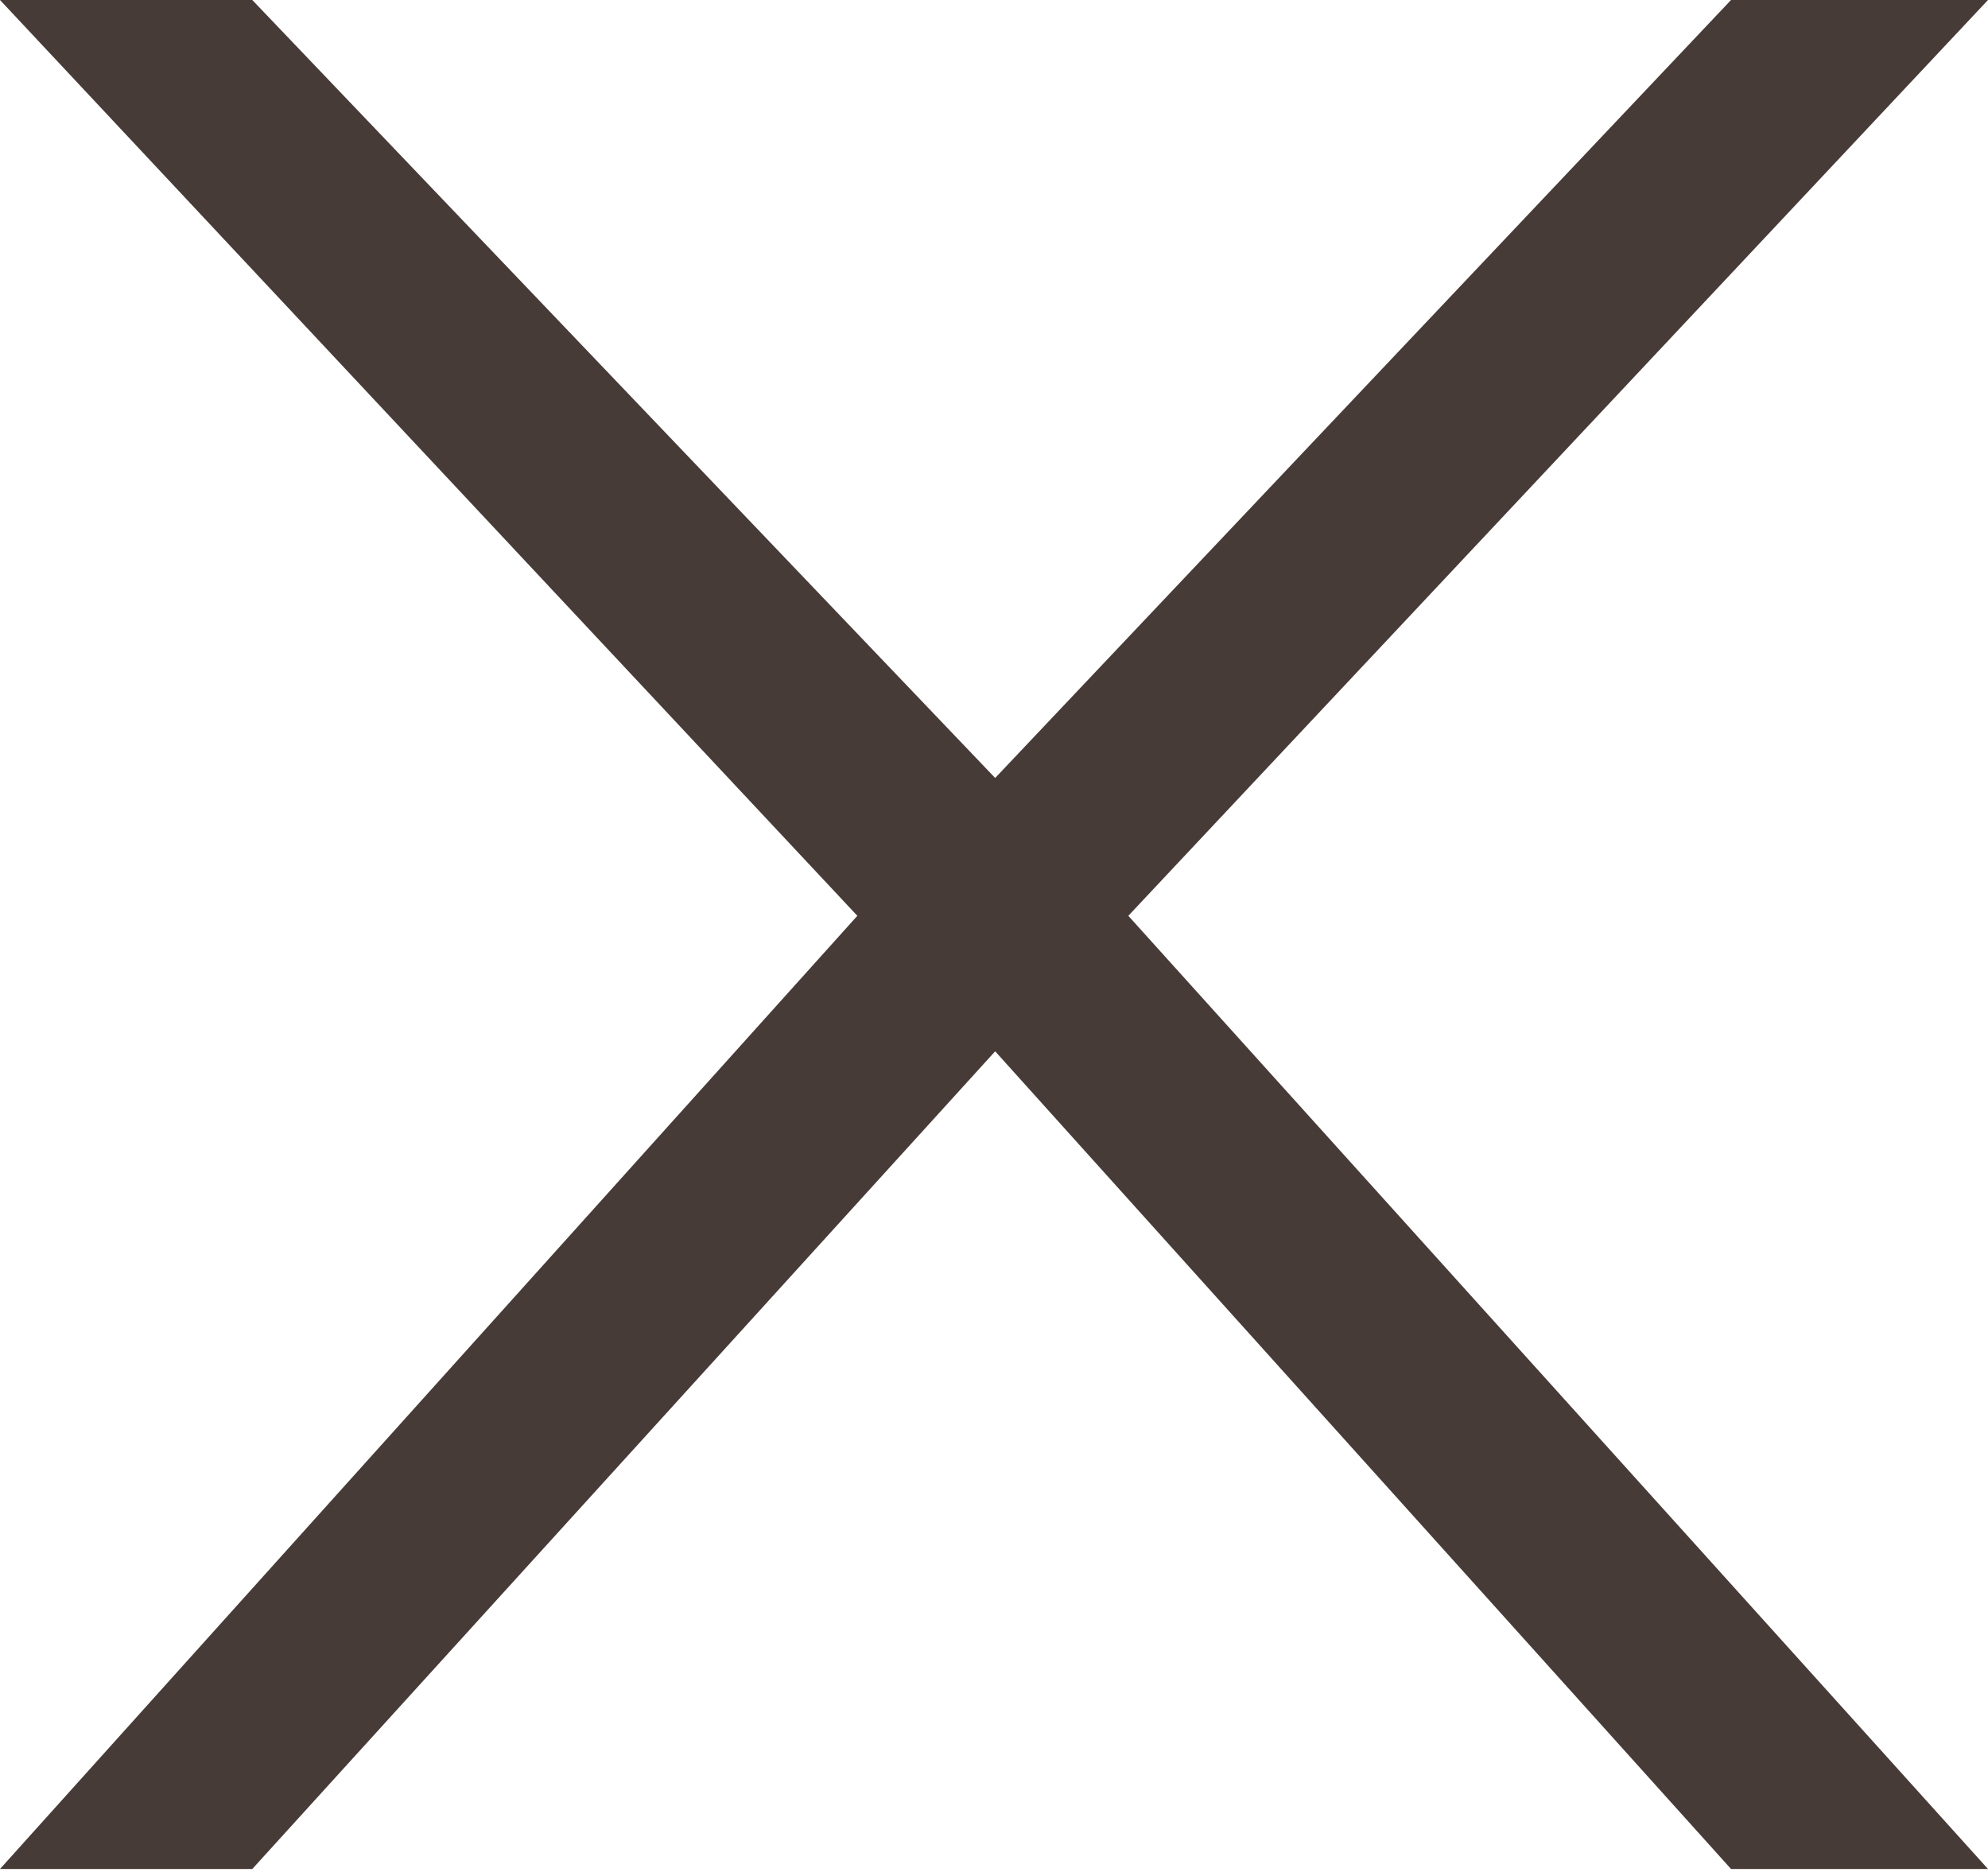 <svg xmlns="http://www.w3.org/2000/svg" viewBox="0 0 8.51 8.03"><defs><style>.cls-1{fill:#473b38;}</style></defs><g id="Ebene_2" data-name="Ebene 2"><g id="Ebene_1-2" data-name="Ebene 1"><path class="cls-1" d="M4.26,4.5,1.08,8H0L3.67,3.92,0,0H1.08L4.26,3.33,7.41,0h1.1L4.83,3.92,8.51,8H7.41Z"/></g></g></svg>